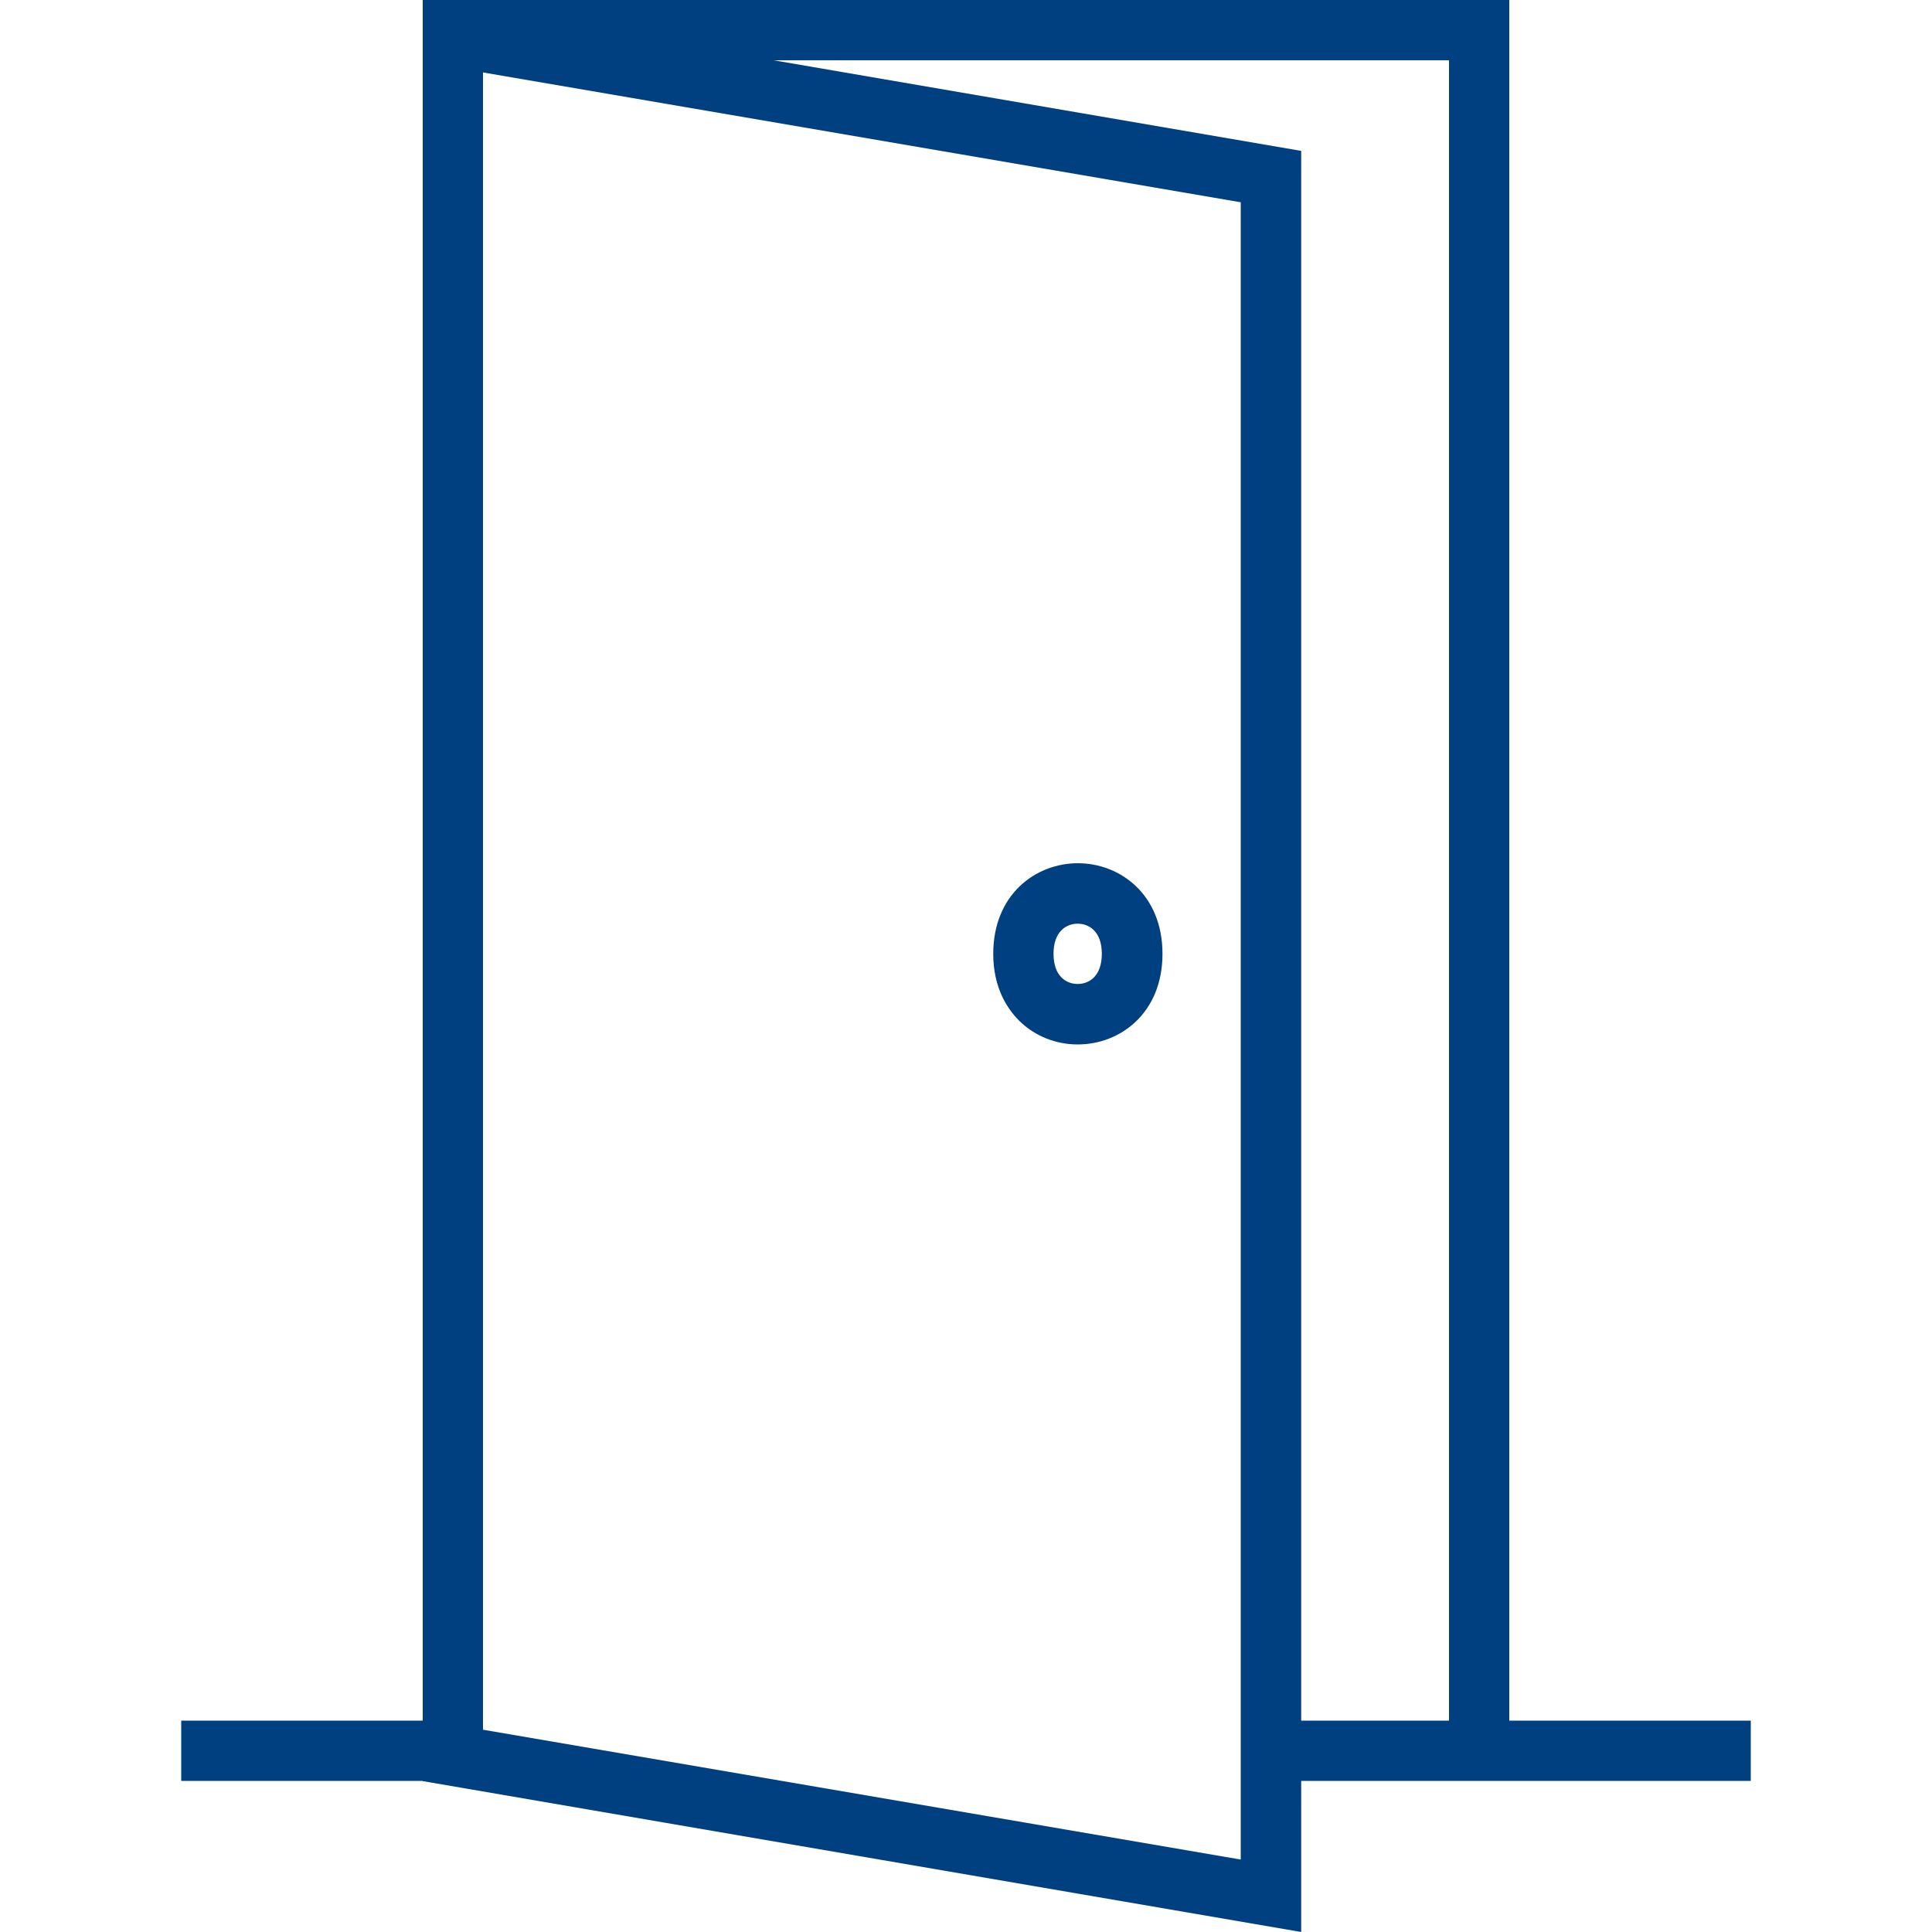 <?xml version="1.0" encoding="UTF-8"?><svg id="Layer_1" xmlns="http://www.w3.org/2000/svg" viewBox="0 0 100 100"><defs><style>.cls-1{fill:#004080;stroke-width:0px;}</style></defs><rect class="cls-1" x="9.38" y="89.06" width="14.06" height="3.12"/><rect class="cls-1" x="65.78" y="89.06" width="24.84" height="3.12"/><polygon class="cls-1" points="78.12 90.62 75 90.62 75 3.12 25 3.12 25 90.62 21.88 90.62 21.88 0 78.12 0 78.12 90.62"/><path class="cls-1" d="M25,3.75l39.22,6.72v85.78l-39.22-6.72V3.75M21.88,0v92.19l45.47,7.81V7.81L21.88,0Z"/><path class="cls-1" d="M55.78,54.06c-1.15,0-2.23-.44-3.03-1.23-.61-.61-1.34-1.7-1.34-3.46,0-3.08,2.2-4.69,4.38-4.69s4.38,1.61,4.38,4.69-2.2,4.69-4.38,4.69ZM55.78,47.81c-.6,0-1.25.41-1.25,1.56s.65,1.56,1.25,1.56,1.25-.41,1.25-1.56-.65-1.56-1.25-1.56Z"/></svg>